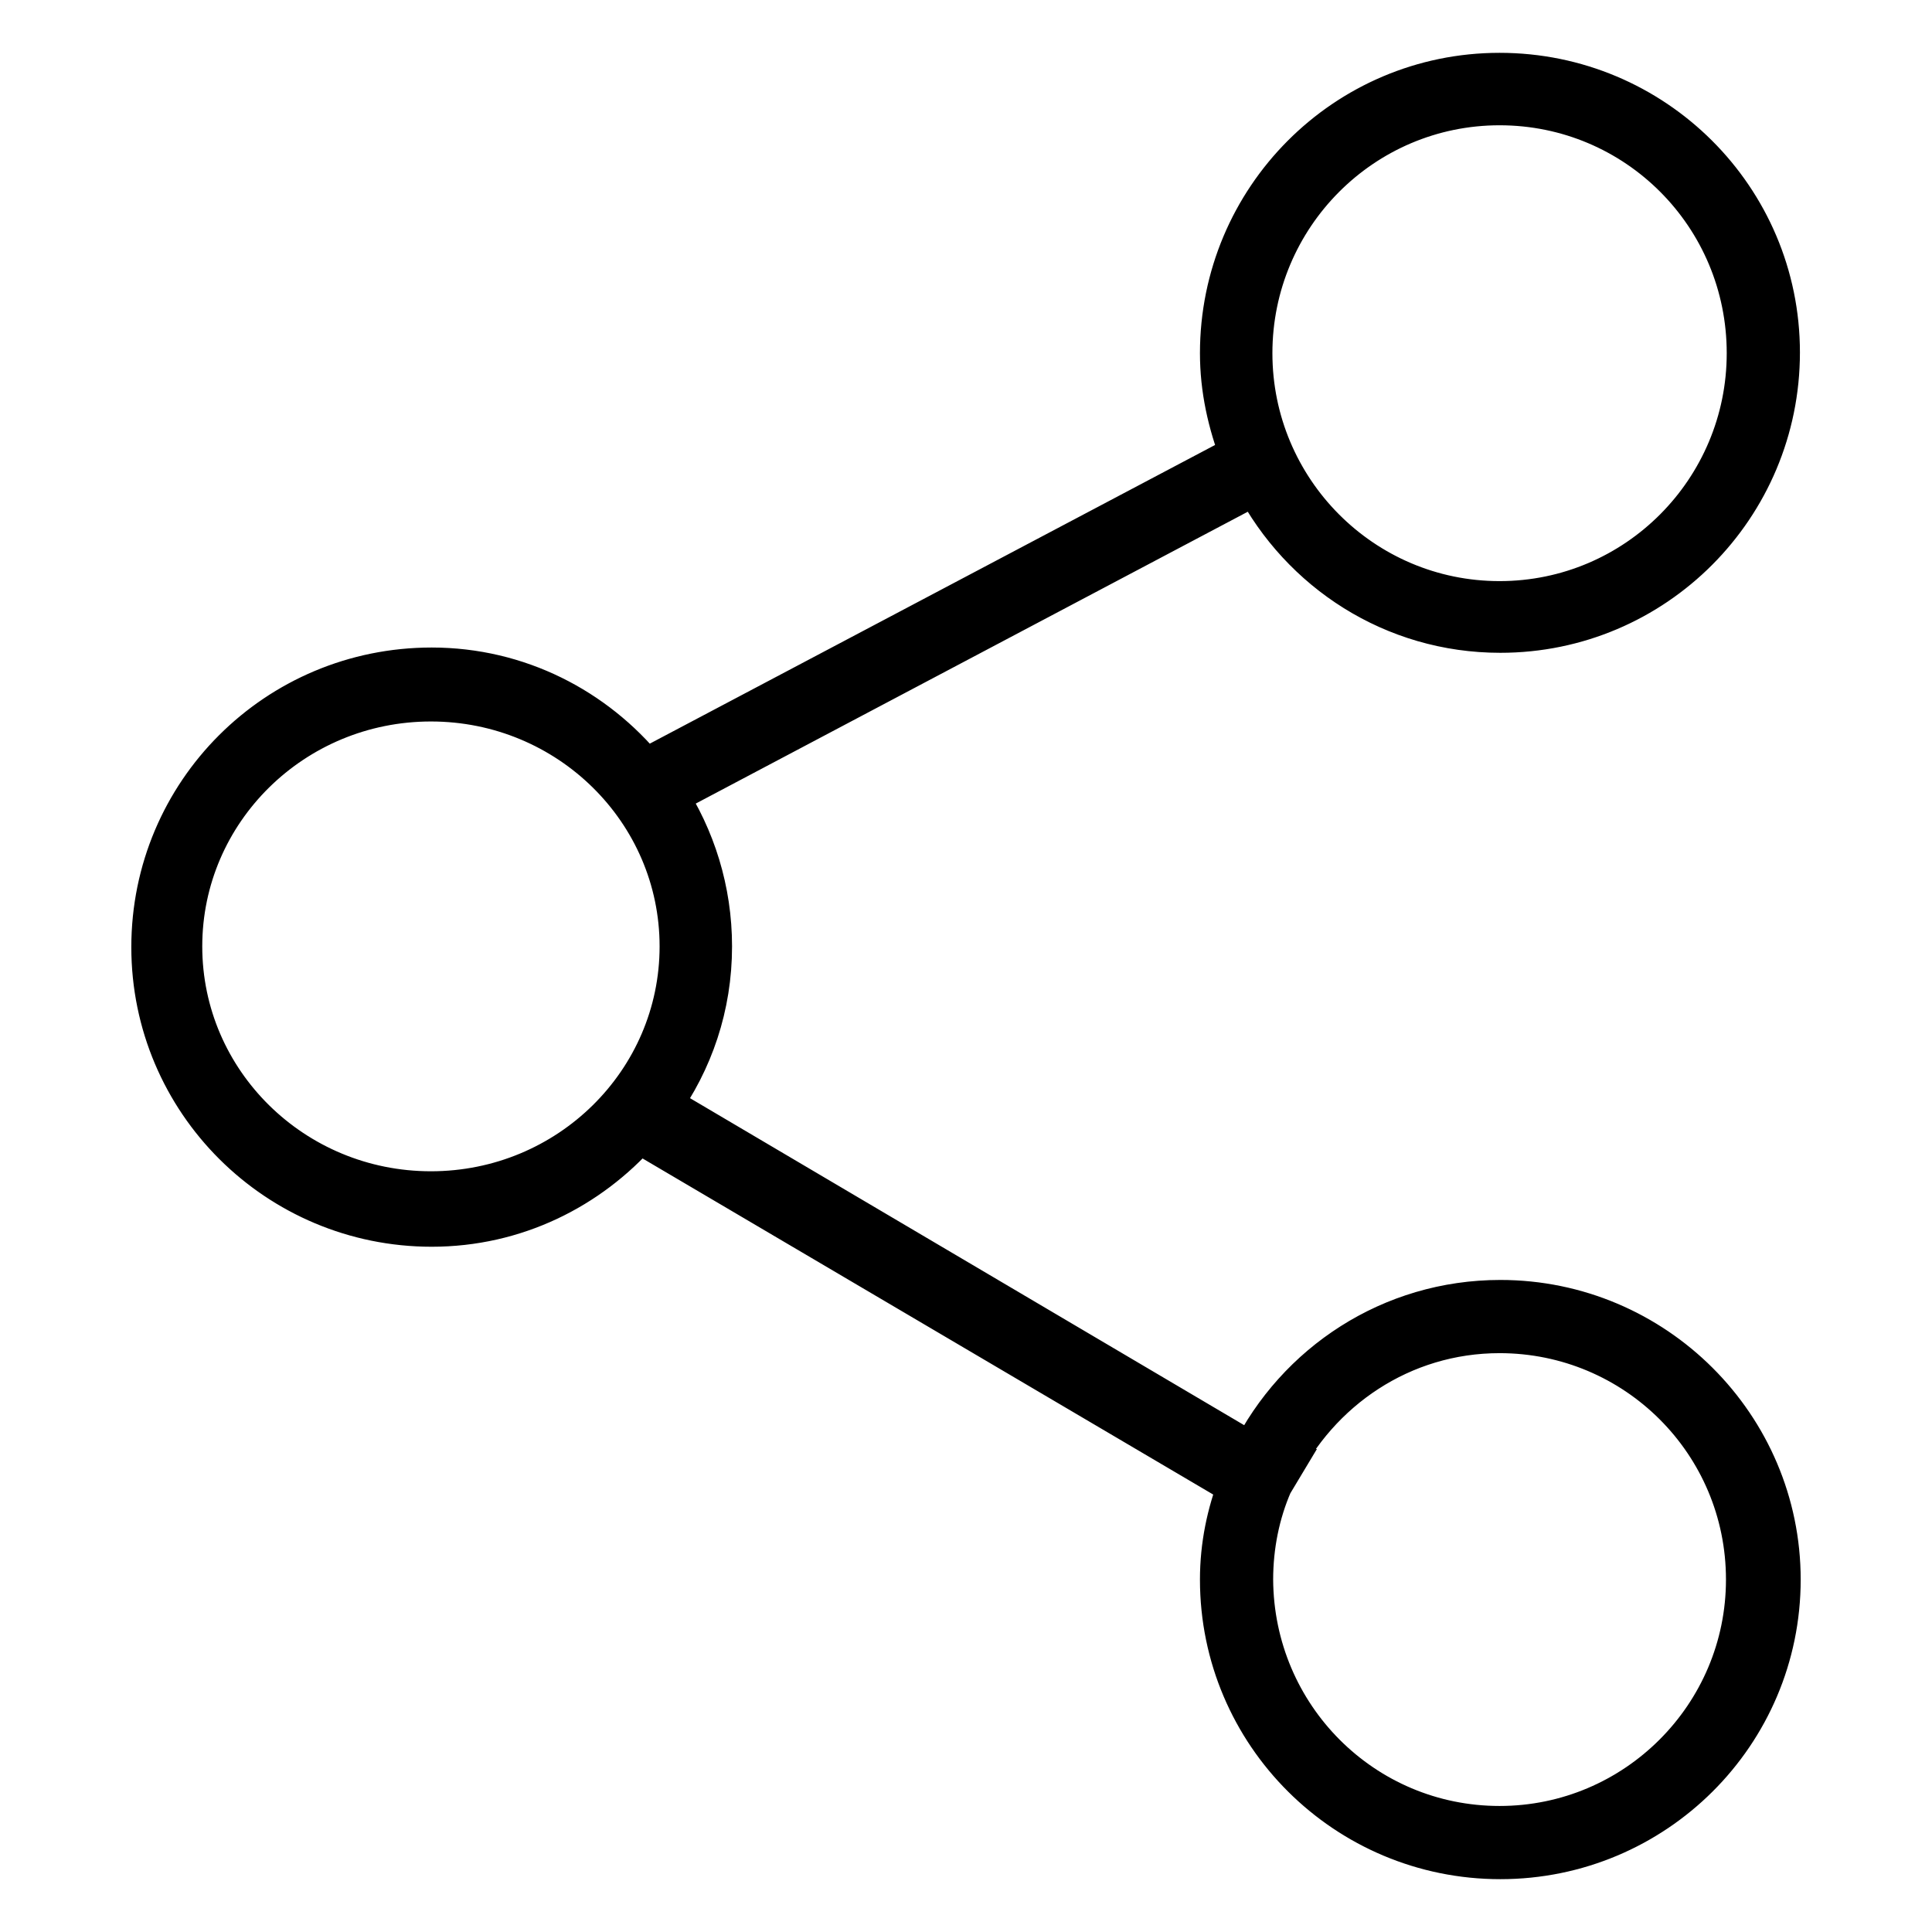 <?xml version="1.0" encoding="utf-8"?>
<!-- Svg Vector Icons : http://www.onlinewebfonts.com/icon -->
<!DOCTYPE svg PUBLIC "-//W3C//DTD SVG 1.1//EN" "http://www.w3.org/Graphics/SVG/1.1/DTD/svg11.dtd">
<svg version="1.1" xmlns="http://www.w3.org/2000/svg" xmlns:xlink="http://www.w3.org/1999/xlink" x="0px" y="0px" viewBox="0 0 256 256" enable-background="new 0 0 256 256" xml:space="preserve">
<g><g><path stroke-width="6" fill-opacity="0" stroke="#000000"  d="M198.8,83.5c-14.1,0-26.2-8-32.3-19.7l-78.5,41.5c3.8,5.8,6,12.7,6,20.1c0,7.9-2.5,15.1-6.8,21.1L166,193c6-12.1,18.4-20.4,32.8-20.4c20.3,0,36.8,16.5,36.8,36.7c0,20.3-16.5,36.7-36.8,36.7c-20.3,0-36.8-16.4-36.8-36.7c0-4.5,0.9-8.7,2.4-12.6l-79.8-47c-6.7,7.6-16.4,12.5-27.4,12.5c-20.3,0-36.8-16.4-36.8-36.7c0-20.3,16.4-36.7,36.8-36.7c11.4,0,21.5,5.3,28.2,13.5l79.3-41.9C163,56,162,51.5,162,46.8c0-20.3,16.4-36.8,36.7-36.8c20.3,0,36.8,16.4,36.8,36.7C235.5,67,219.1,83.5,198.8,83.5z M198.7,242.3c18.2,0,33-14.8,33-33c0-18.3-14.8-33-33-33c-13.1,0-24.2,7.7-29.6,18.7l0.1,0l-0.9,1.5c-1.7,3.9-2.6,8.3-2.6,12.8C165.8,227.6,180.5,242.3,198.7,242.3z M57.1,92.6c-18.4,0-33.3,14.7-33.3,32.8c0,18.1,14.9,32.8,33.3,32.8s33.3-14.7,33.3-32.8C90.4,107.3,75.5,92.6,57.1,92.6z M198.7,13.6c-18.3,0-33.1,14.9-33.1,33.2c0,18.3,14.8,33.2,33.1,33.2c18.3,0,33.1-14.9,33.1-33.2C231.8,28.4,217,13.6,198.7,13.6z"/></g></g>
</svg>
